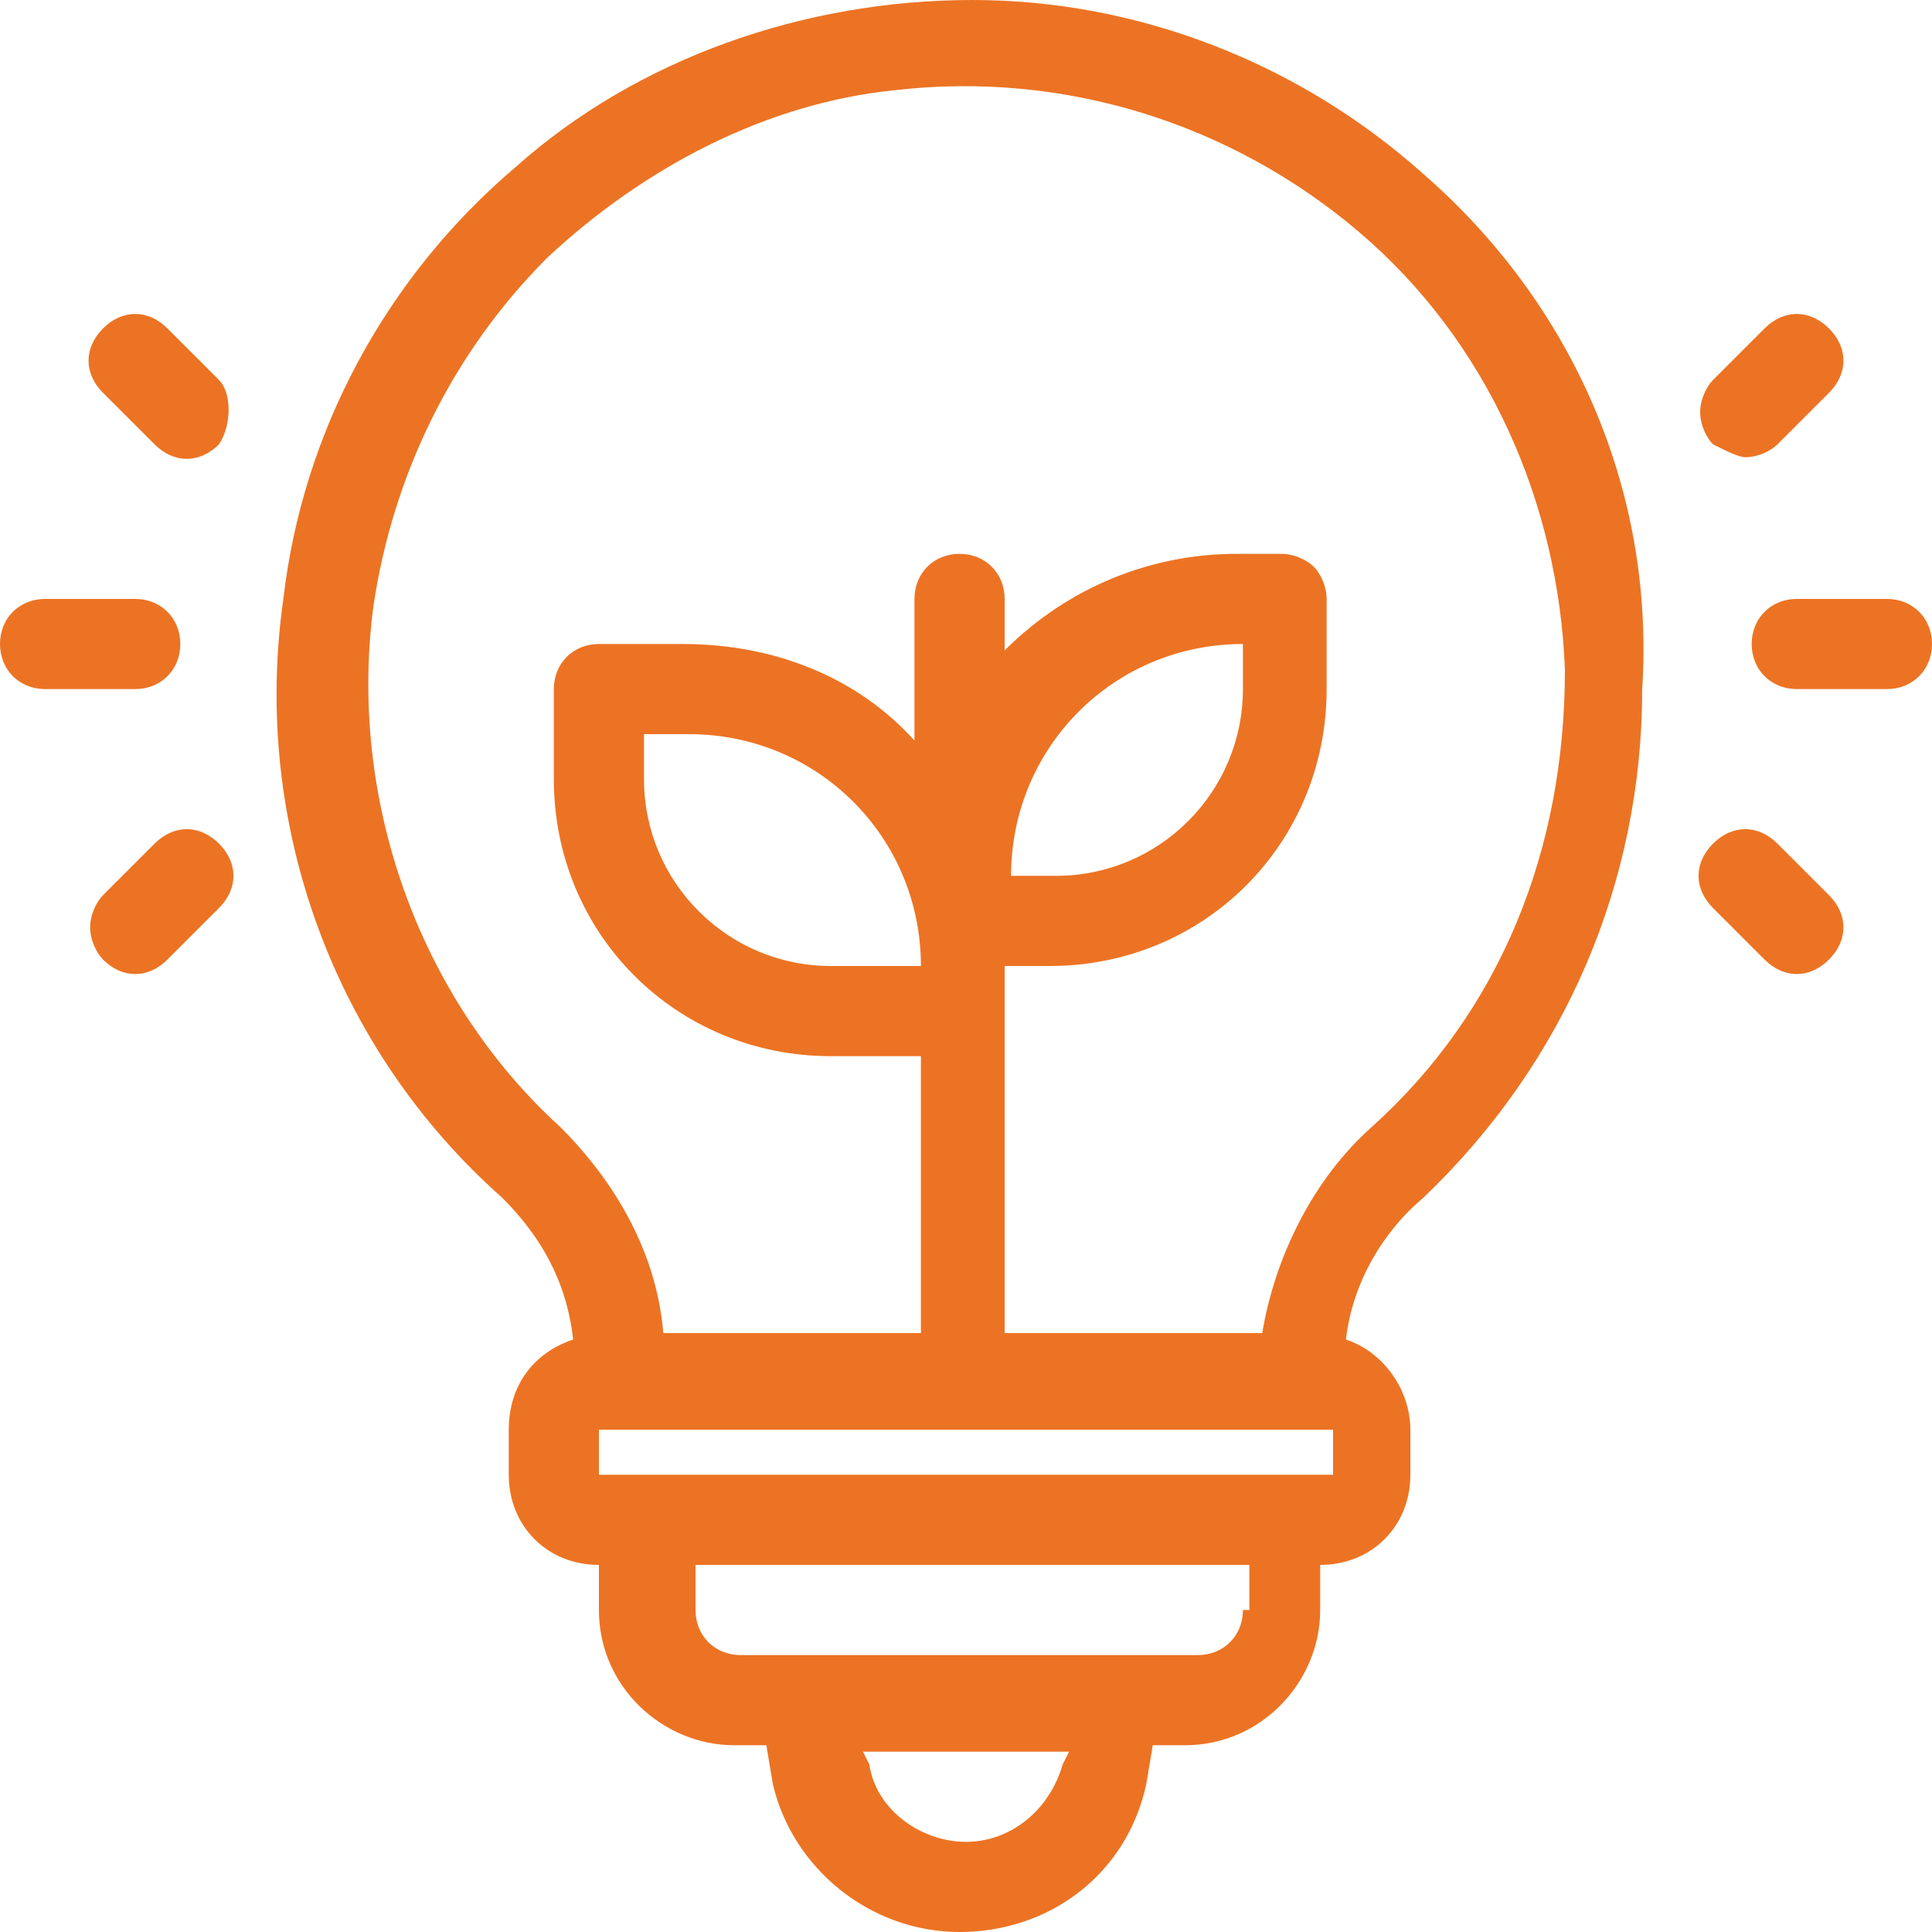 <svg xmlns:serif="http://www.serif.com/" xmlns="http://www.w3.org/2000/svg" xmlns:xlink="http://www.w3.org/1999/xlink" id="Layer_1" x="0px" y="0px" viewBox="0 0 30 30" style="enable-background:new 0 0 30 30;" xml:space="preserve"><style type="text/css">	.st0{fill:#EC7323;}</style><g>	<g>		<path class="st0" d="M29.3,9.3h-1.4c-0.4,0-0.7,0.3-0.7,0.7c0,0.4,0.3,0.7,0.7,0.7h1.4c0.4,0,0.7-0.3,0.7-0.7   C30,9.6,29.7,9.3,29.3,9.3z"></path>		<path class="st0" d="M28.4,6.1c0.3-0.3,0.3-0.7,0-1c-0.3-0.3-0.7-0.3-1,0l-0.8,0.8c-0.1,0.1-0.2,0.3-0.2,0.5s0.1,0.4,0.2,0.5   C26.8,7,27,7.1,27.1,7.1c0.2,0,0.4-0.1,0.5-0.2L28.4,6.1z"></path>		<path class="st0" d="M28.4,13.9l-0.8-0.8c-0.3-0.3-0.7-0.3-1,0c-0.3,0.3-0.3,0.7,0,1l0.8,0.8h0c0.3,0.3,0.7,0.3,1,0   C28.7,14.6,28.7,14.2,28.4,13.9L28.4,13.9z"></path>		<path class="st0" d="M0.7,10.7h1.4c0.4,0,0.7-0.3,0.7-0.7c0-0.4-0.3-0.7-0.7-0.7H0.7C0.3,9.3,0,9.6,0,10C0,10.4,0.3,10.7,0.7,10.7   z"></path>		<path class="st0" d="M3.4,5.9L2.6,5.1c-0.3-0.3-0.7-0.3-1,0c-0.3,0.3-0.3,0.7,0,1l0.8,0.8c0.3,0.3,0.7,0.3,1,0   C3.6,6.6,3.6,6.1,3.4,5.9L3.4,5.9z"></path>		<path class="st0" d="M1.6,13.9c-0.1,0.1-0.2,0.3-0.2,0.5c0,0.2,0.1,0.4,0.2,0.5c0.3,0.3,0.7,0.3,1,0l0.8-0.8c0.3-0.3,0.3-0.7,0-1   c-0.3-0.3-0.7-0.3-1,0L1.6,13.9z"></path>		<path class="st0" d="M22.1,2.7C20.2,1,17.7,0,15.1,0C12.5,0,9.9,0.9,8,2.6C6,4.3,4.7,6.7,4.4,9.3c-0.5,3.5,0.8,7,3.4,9.3   c0.6,0.6,1,1.3,1.1,2.2c-0.6,0.2-1,0.7-1,1.4v0.7c0,0.8,0.6,1.4,1.4,1.4V25c0,1.2,1,2.1,2.1,2.1h0.5l0.1,0.6h0   c0.3,1.3,1.5,2.3,2.9,2.3c1.4,0,2.6-0.9,2.9-2.3l0.1-0.6h0.5c1.2,0,2.1-1,2.1-2.1v-0.7c0.8,0,1.4-0.6,1.4-1.4v-0.7   c0-0.6-0.4-1.2-1-1.4c0.1-0.9,0.6-1.7,1.2-2.2c2.2-2.1,3.4-4.9,3.4-7.9C25.7,7.6,24.4,4.7,22.1,2.7L22.1,2.7z M16.5,27.4   c-0.2,0.7-0.8,1.2-1.5,1.2c-0.7,0-1.4-0.5-1.5-1.2l-0.1-0.2h3.2L16.5,27.4z M19.3,25c0,0.4-0.3,0.7-0.7,0.7h-7.1   c-0.4,0-0.7-0.3-0.7-0.7v-0.7h8.6V25z M19.3,22.9h-10v-0.7h11.4l0,0.7L19.3,22.9z M21.3,17.5c-0.9,0.8-1.5,2-1.7,3.2h-4V15h0.7   c2.4,0,4.3-1.9,4.3-4.3V9.3c0-0.2-0.1-0.4-0.2-0.5c-0.1-0.1-0.3-0.2-0.5-0.2h-0.7c-1.3,0-2.6,0.5-3.6,1.5V9.3   c0-0.4-0.3-0.7-0.7-0.7c-0.4,0-0.7,0.3-0.7,0.7v2.2c-0.9-1-2.2-1.5-3.6-1.5H9.3c-0.4,0-0.7,0.3-0.7,0.7v1.4c0,2.4,1.9,4.3,4.3,4.3   h1.4v4.3h-4c-0.1-1.2-0.7-2.3-1.6-3.2c-2.2-2-3.3-5.1-2.9-8.1c0.3-2,1.2-3.9,2.7-5.4c1.5-1.4,3.4-2.4,5.4-2.6   c2.6-0.3,5.2,0.5,7.2,2.2s3.1,4.2,3.2,6.8C24.3,13.2,23.3,15.7,21.3,17.5L21.3,17.5z M15.7,13.6c0-2,1.6-3.6,3.6-3.6v0.7   c0,1.6-1.3,2.9-2.9,2.9L15.7,13.6z M14.3,15h-1.4c-1.6,0-2.9-1.3-2.9-2.9v-0.7h0.7C12.7,11.4,14.3,13,14.3,15L14.3,15z"></path>	</g></g></svg>